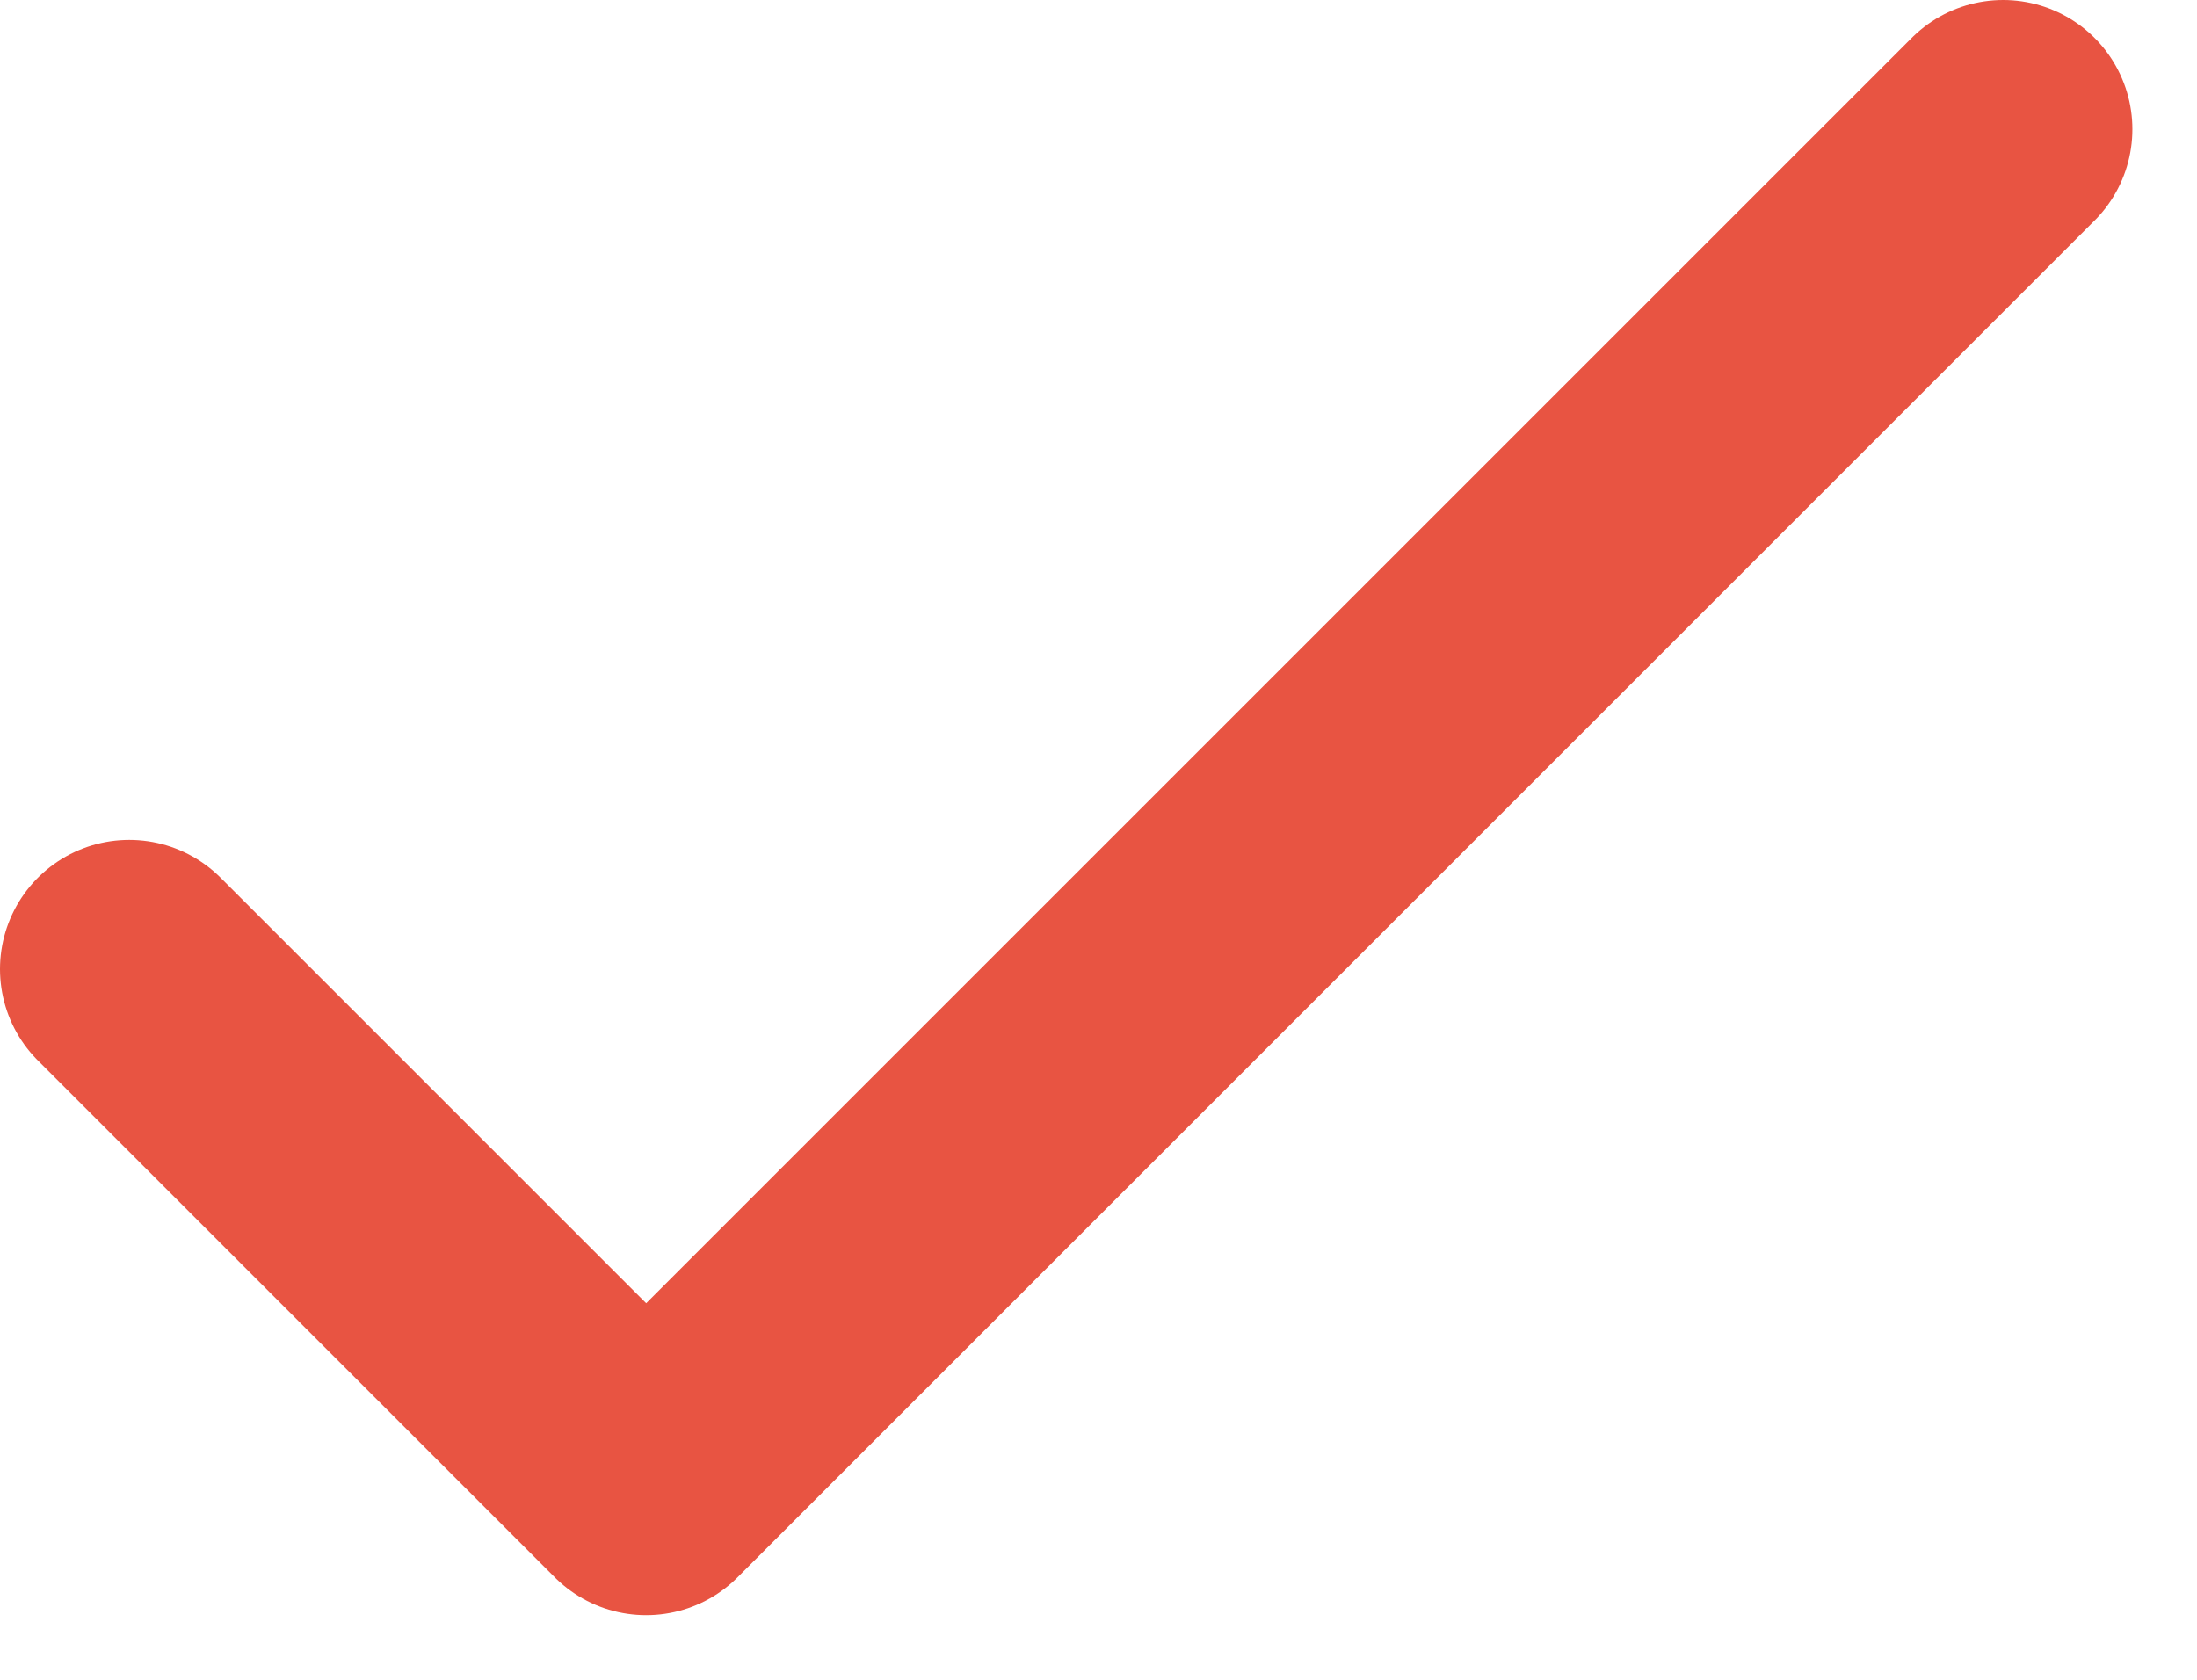 <svg width="17" height="13" viewBox="0 0 17 13" fill="none" xmlns="http://www.w3.org/2000/svg">
<path d="M15.5 1L5 11.5L1 7.5" stroke="#E85442" stroke-width="2" stroke-linecap="round" stroke-linejoin="round"/>
</svg>
